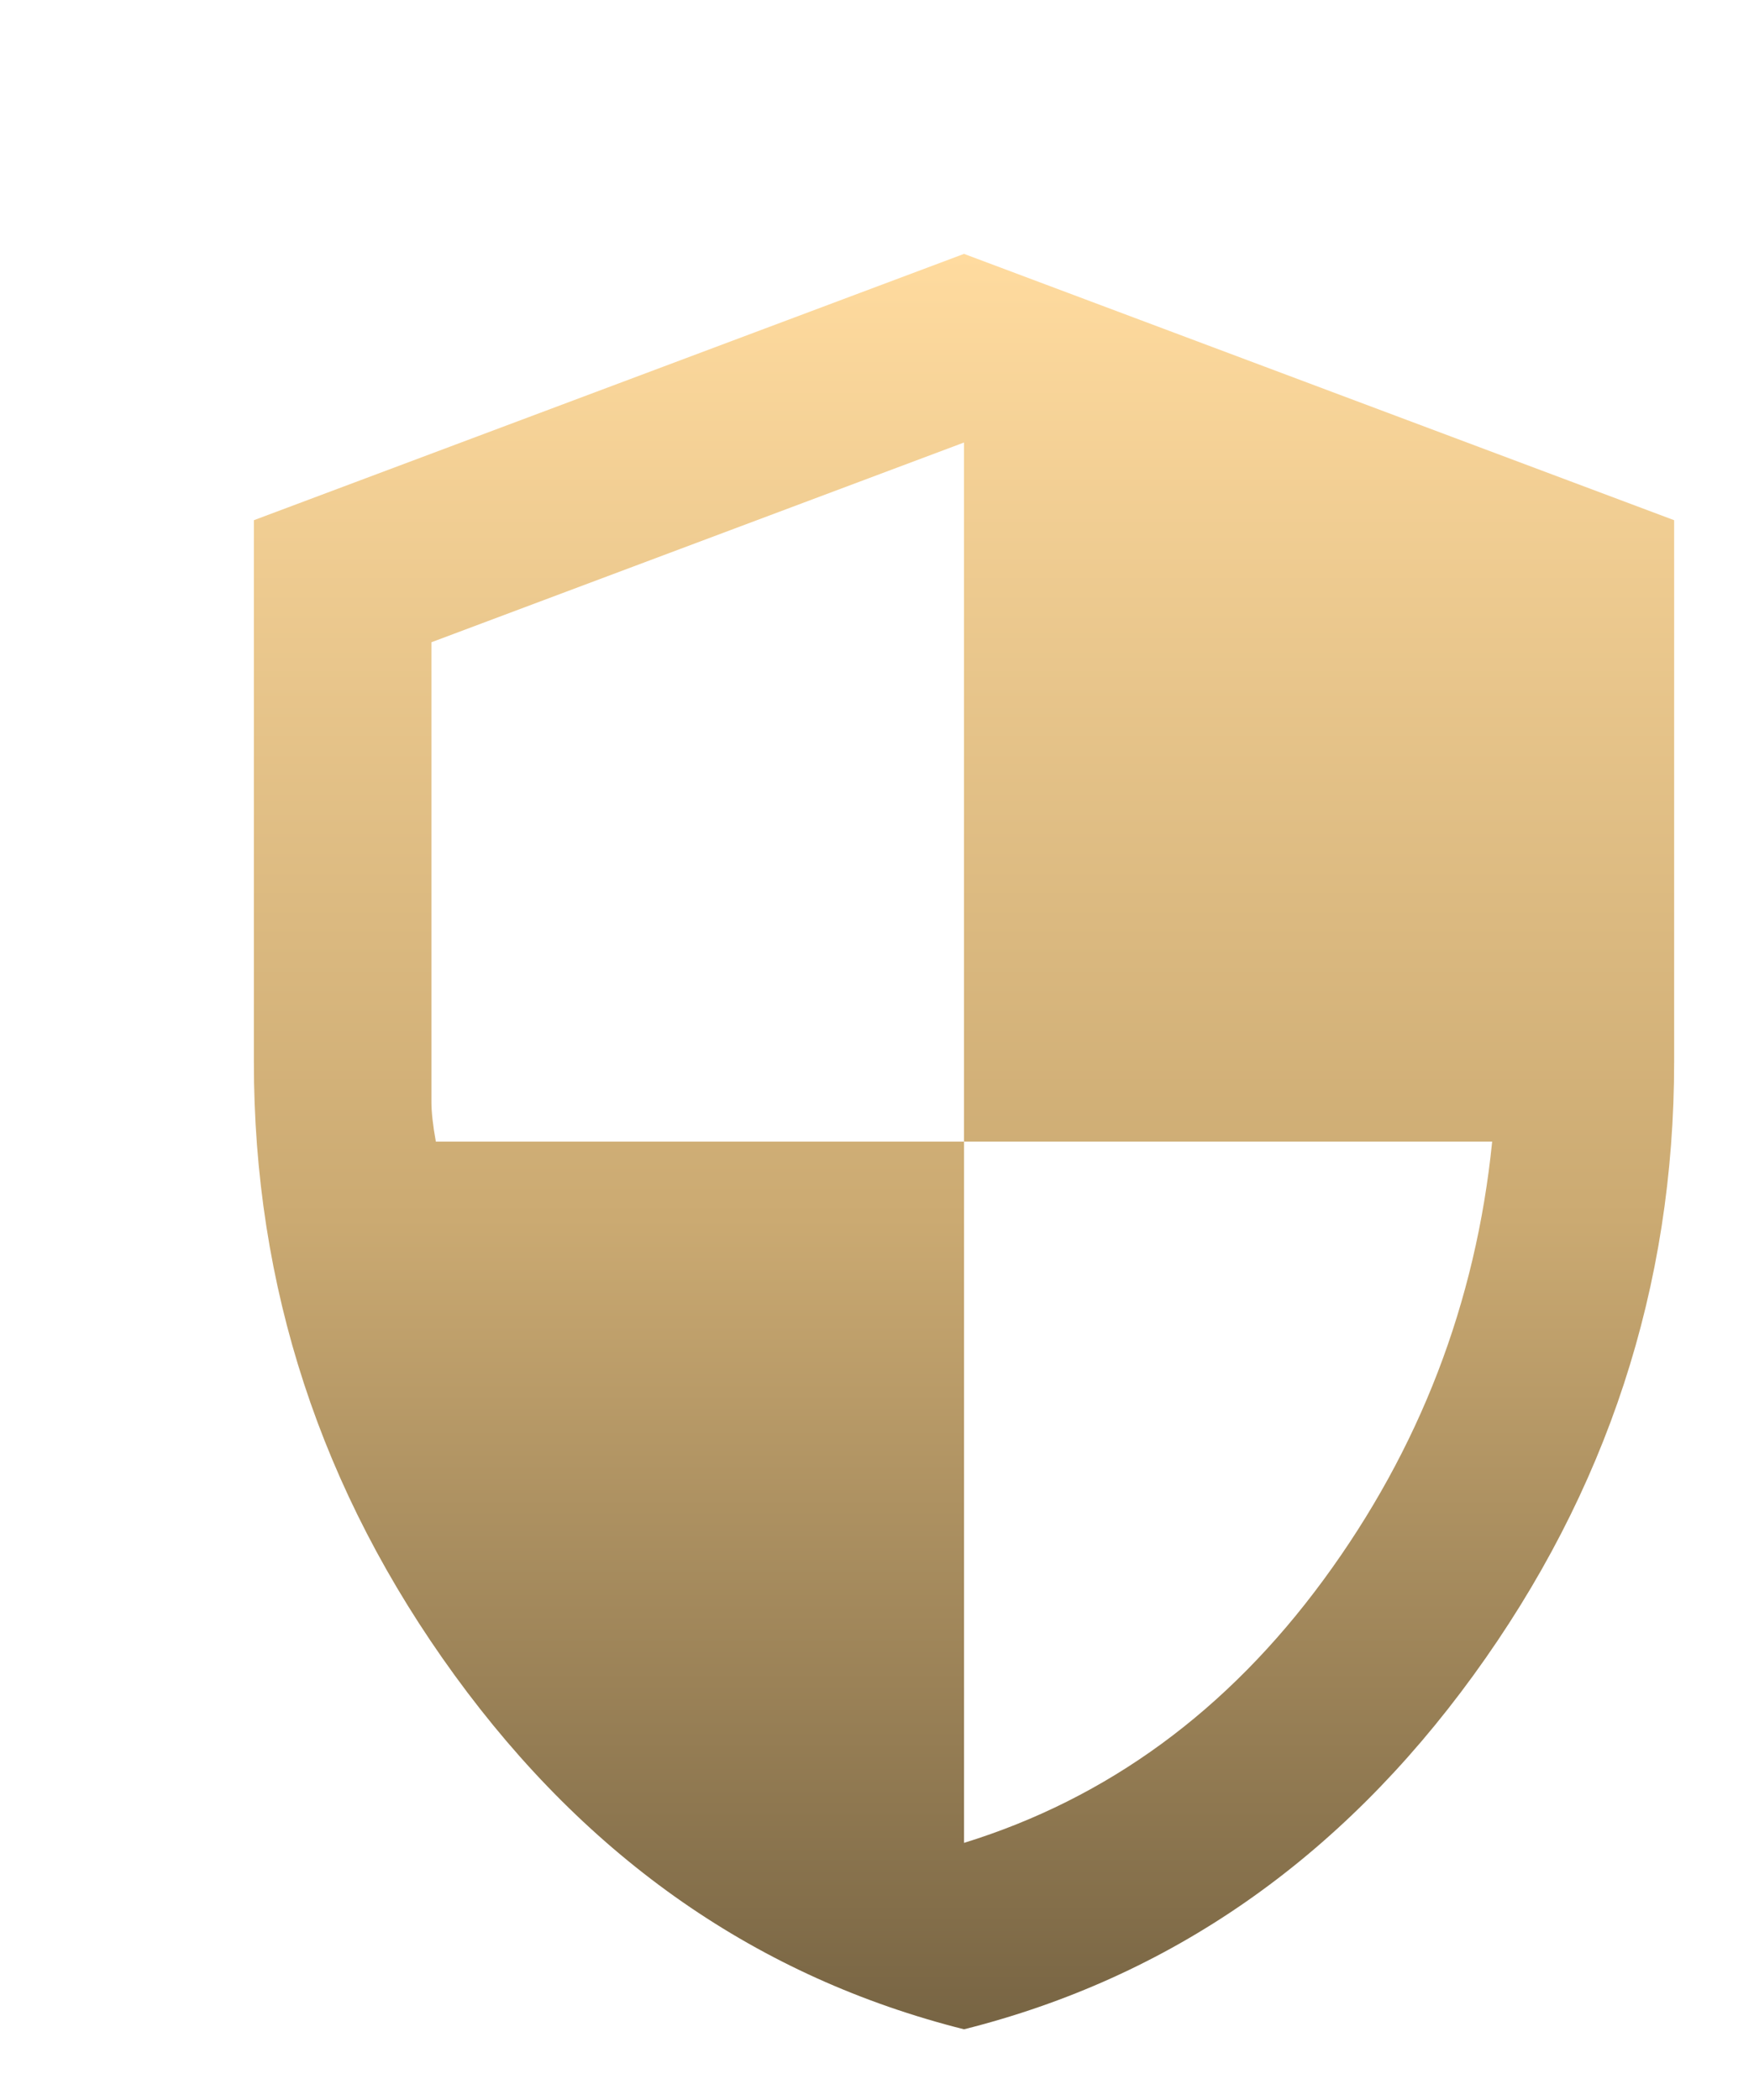 <svg width="76" height="91" viewBox="0 0 76 91" fill="none" xmlns="http://www.w3.org/2000/svg">
<g filter="url(#filter0_di_2379_22453)">
<path d="M33.77 79.924C24.859 77.681 17.503 72.568 11.7 64.586C5.897 56.603 2.997 47.742 3 38.001V14.539L33.77 3L64.54 14.539V38.001C64.54 47.744 61.639 56.607 55.839 64.59C50.039 72.572 42.683 77.683 33.77 79.924ZM33.77 71.847C39.988 69.924 45.18 66.126 49.347 60.451C53.514 54.777 55.95 48.447 56.655 41.462H33.77V11.173L10.693 19.827V39.731C10.693 40.18 10.757 40.757 10.885 41.462H33.77V71.847Z" fill="url(#paint0_linear_2379_22453)"/>
</g>
<defs>
<filter id="filter0_di_2379_22453" x="0" y="0" width="75.539" height="90.925" filterUnits="userSpaceOnUse" color-interpolation-filters="sRGB">
<feFlood flood-opacity="0" result="BackgroundImageFix"/>
<feColorMatrix in="SourceAlpha" type="matrix" values="0 0 0 0 0 0 0 0 0 0 0 0 0 0 0 0 0 0 127 0" result="hardAlpha"/>
<feOffset dx="4" dy="4"/>
<feGaussianBlur stdDeviation="3.5"/>
<feComposite in2="hardAlpha" operator="out"/>
<feColorMatrix type="matrix" values="0 0 0 0 0 0 0 0 0 0 0 0 0 0 0 0 0 0 0.2 0"/>
<feBlend mode="normal" in2="BackgroundImageFix" result="effect1_dropShadow_2379_22453"/>
<feBlend mode="normal" in="SourceGraphic" in2="effect1_dropShadow_2379_22453" result="shape"/>
<feColorMatrix in="SourceAlpha" type="matrix" values="0 0 0 0 0 0 0 0 0 0 0 0 0 0 0 0 0 0 127 0" result="hardAlpha"/>
<feOffset dx="4" dy="4"/>
<feGaussianBlur stdDeviation="2.5"/>
<feComposite in2="hardAlpha" operator="arithmetic" k2="-1" k3="1"/>
<feColorMatrix type="matrix" values="0 0 0 0 1 0 0 0 0 1 0 0 0 0 1 0 0 0 0.25 0"/>
<feBlend mode="normal" in2="shape" result="effect2_innerShadow_2379_22453"/>
</filter>
<linearGradient id="paint0_linear_2379_22453" x1="33.77" y1="3" x2="33.77" y2="79.924" gradientUnits="userSpaceOnUse">
<stop stop-color="#FFDB9F"/>
<stop offset="0.543" stop-color="#CBAA72"/>
<stop offset="1" stop-color="#776443"/>
</linearGradient>
</defs>
</svg>
